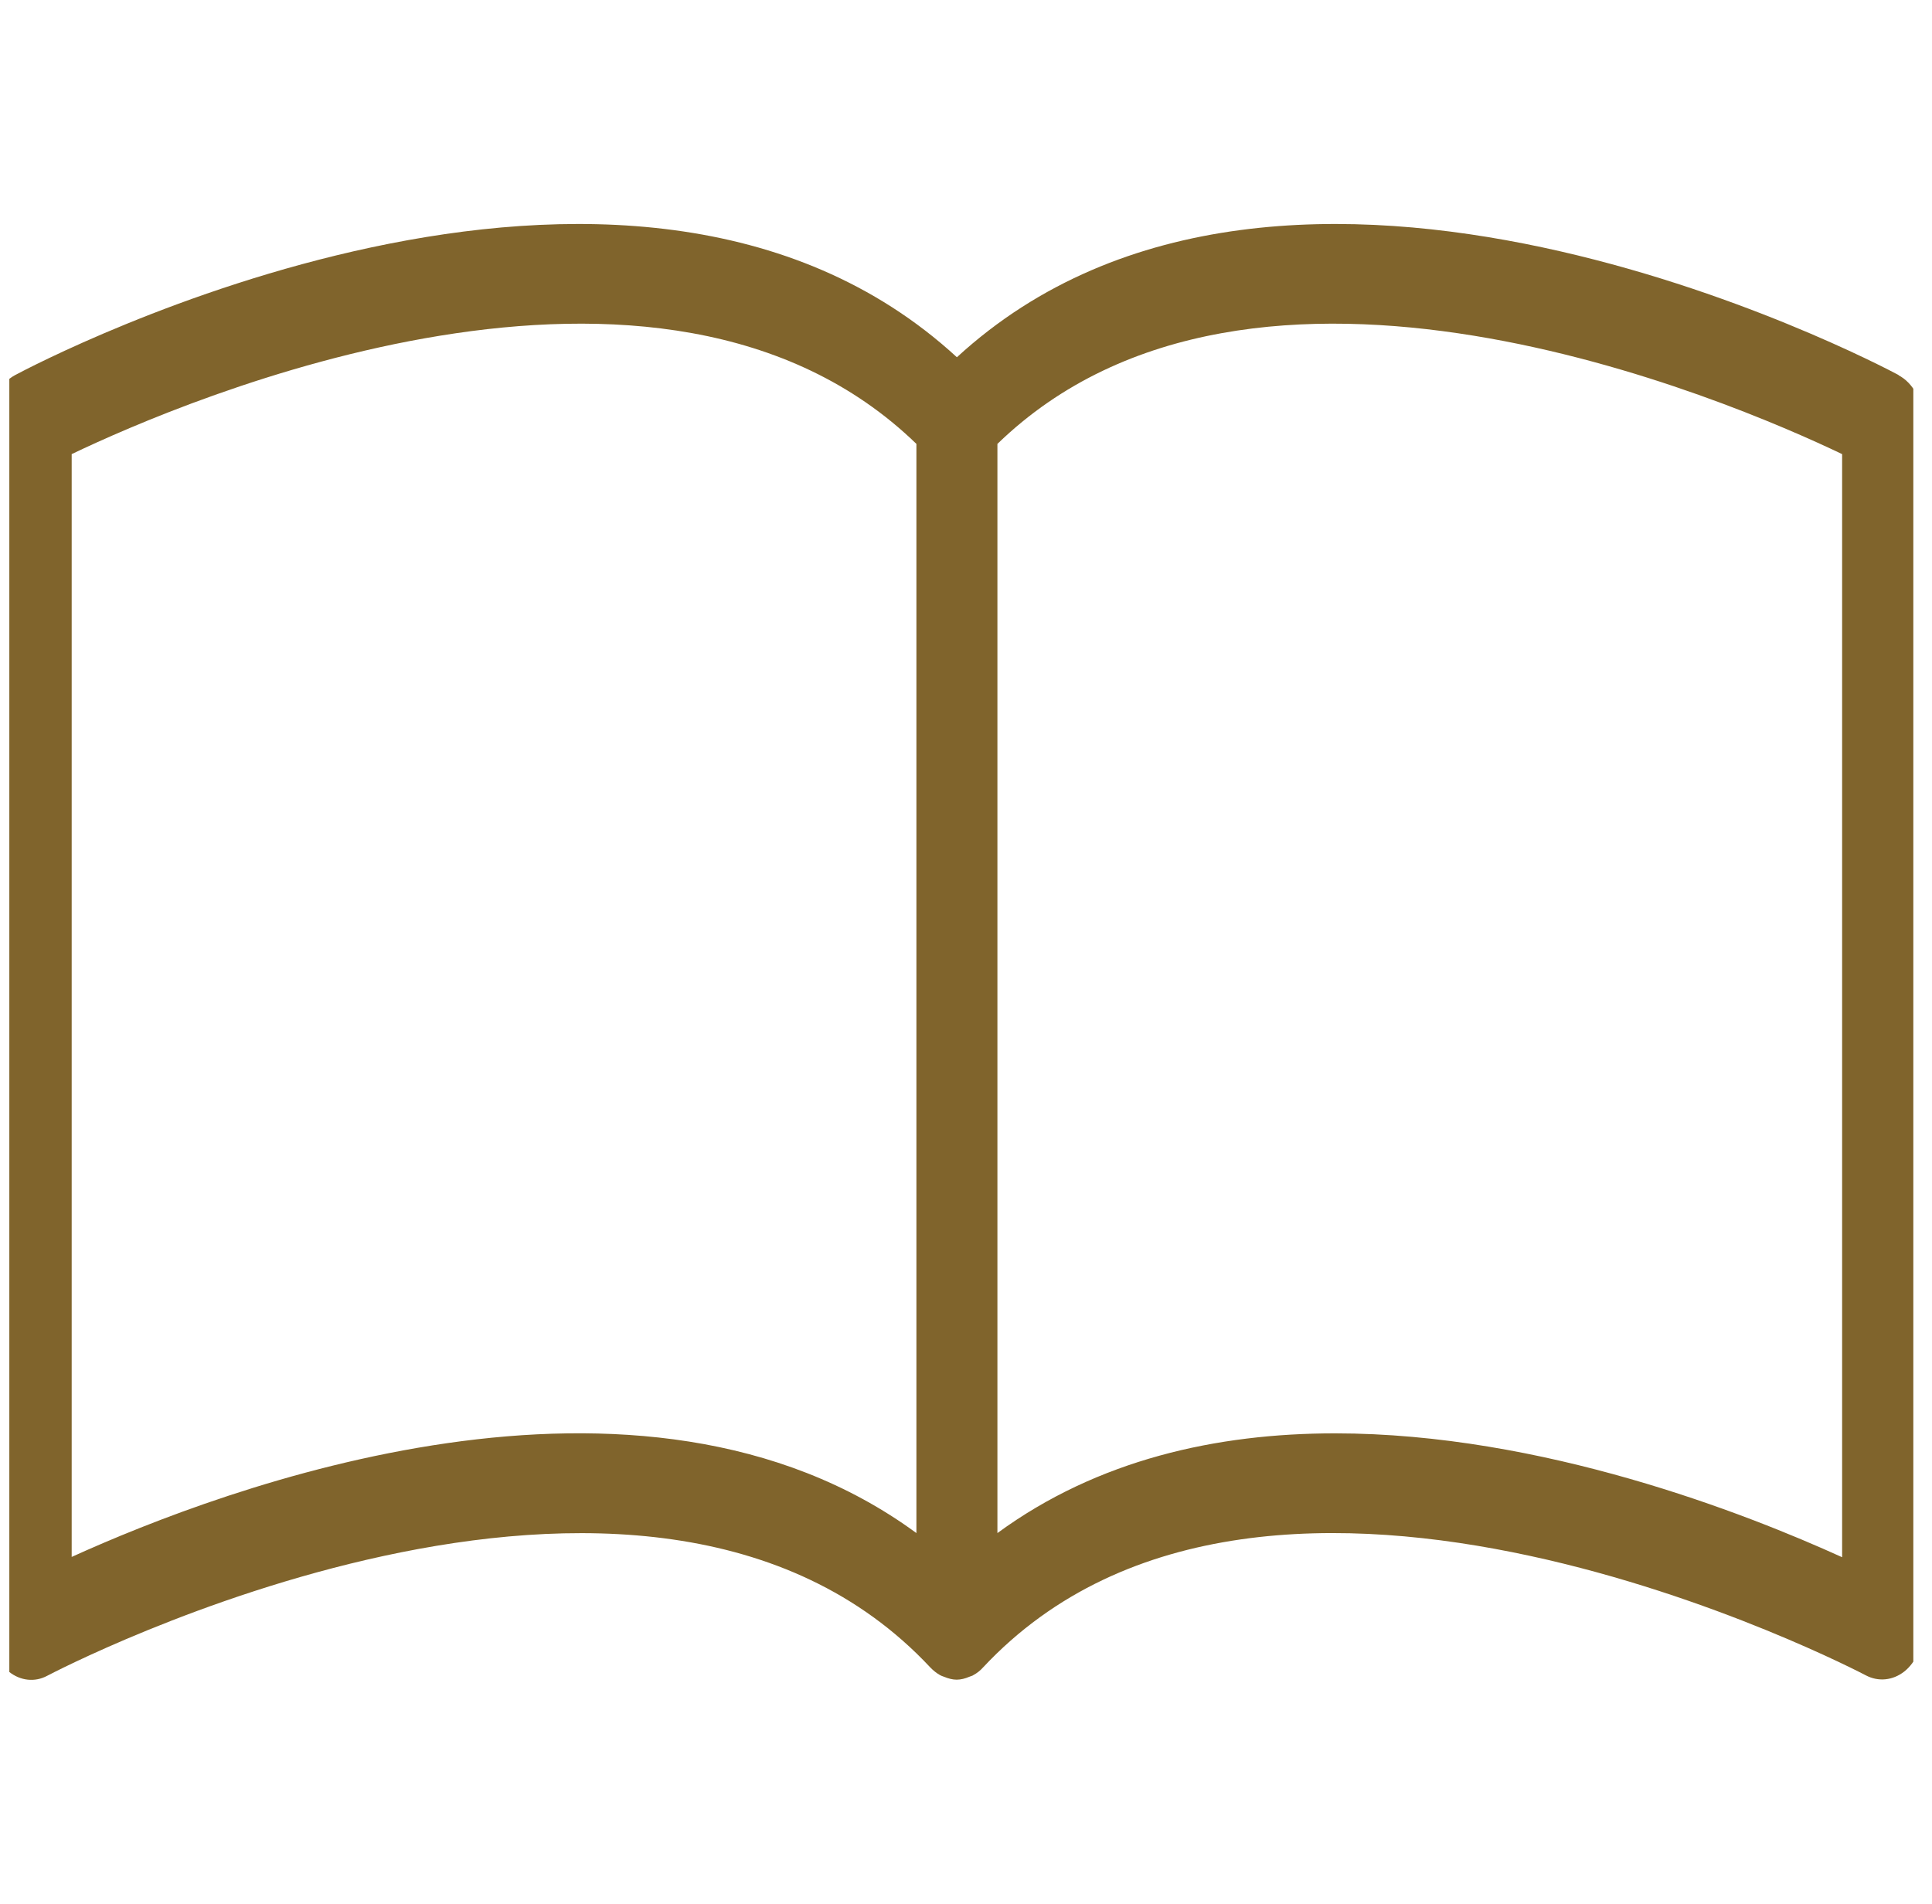 <svg width="69" height="68" viewBox="0 0 69 68" fill="none" xmlns="http://www.w3.org/2000/svg">
<g clip-path="url(#clip0_216_381)">
<path d="M67.816 13.4C66.906 12.912 45.97 1.924 34.175 12.76C22.38 1.924 1.444 12.912 0.535 13.4C0.006 13.684 -0.333 14.323 -0.333 15.023V58.228C-0.333 58.827 -0.085 59.385 0.32 59.71C0.725 60.034 1.246 60.095 1.692 59.852C1.907 59.74 23.025 48.65 33.225 59.557C33.332 59.669 33.448 59.76 33.572 59.831C33.596 59.842 33.613 59.852 33.638 59.862C33.663 59.872 33.696 59.882 33.721 59.892C33.869 59.953 34.018 59.994 34.167 59.994C34.316 59.994 34.473 59.953 34.613 59.892C34.638 59.882 34.671 59.872 34.696 59.862C34.721 59.852 34.737 59.852 34.762 59.831C34.894 59.76 35.01 59.669 35.109 59.557C45.309 48.65 66.427 59.73 66.642 59.842C67.088 60.075 67.601 60.024 68.014 59.7C68.419 59.375 68.667 58.817 68.667 58.218V15.023C68.667 14.313 68.328 13.674 67.799 13.4H67.816ZM65.79 55.62C62.352 54.058 55.07 51.196 47.681 51.196C43.465 51.196 39.209 52.13 35.622 54.758V15.855C44.771 6.987 61.765 14.293 65.79 16.22V55.62ZM2.56 16.22C6.585 14.293 23.579 6.987 32.729 15.855V54.758C22.852 47.513 7.965 53.155 2.56 55.61V16.22Z" fill="#80642C"/>
</g>
<defs>
<clipPath id="clip0_216_381">
<rect width="68" height="68" fill="white" transform="translate(0.333)"/>
</clipPath>
</defs>
</svg>
